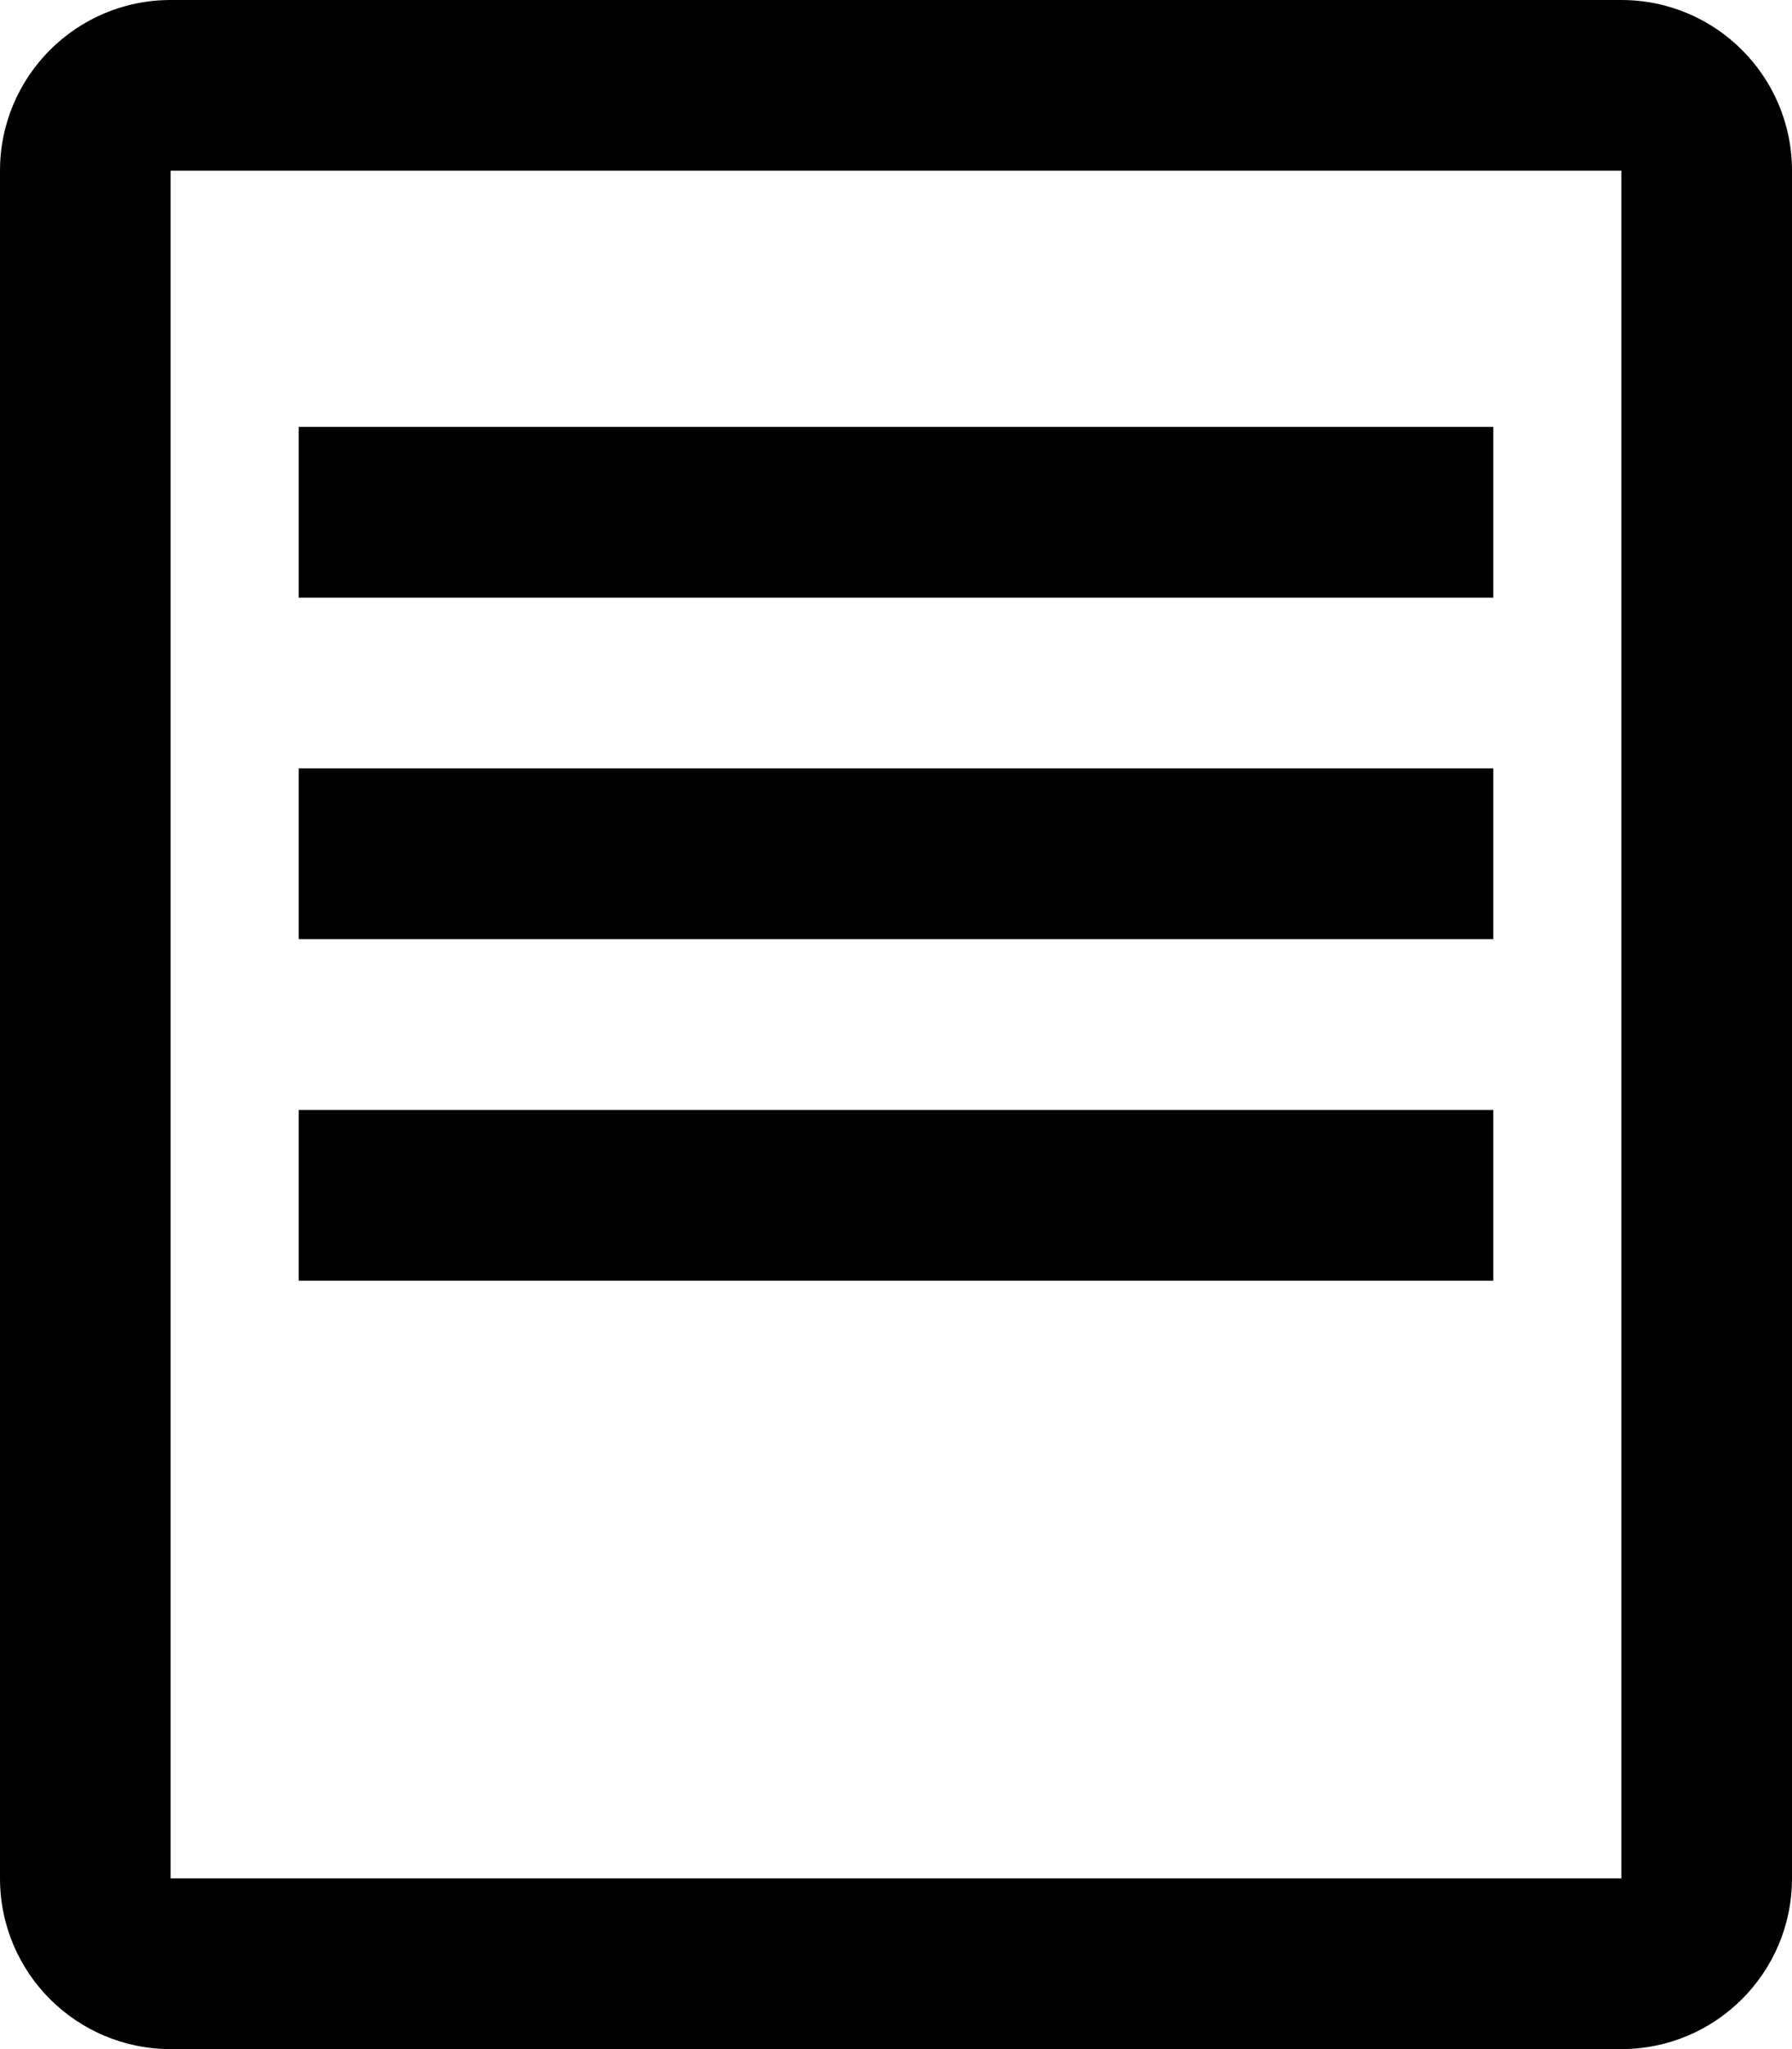 <svg width="21" height="24" viewBox="0 0 21 24" fill="none" xmlns="http://www.w3.org/2000/svg">
<path fill-rule="evenodd" clip-rule="evenodd" d="M19 2H2L2 22H19V2ZM2 0C0.895 0 0 0.895 0 2V22C0 23.105 0.895 24 2 24H19C20.105 24 21 23.105 21 22V2C21 0.895 20.105 0 19 0H2Z" fill="black"/>
<path fill-rule="evenodd" clip-rule="evenodd" d="M17.5 15H3.5V13H17.5V15Z" fill="black"/>
<path fill-rule="evenodd" clip-rule="evenodd" d="M17.5 11H3.5V9H17.5V11Z" fill="black"/>
<path fill-rule="evenodd" clip-rule="evenodd" d="M17.5 7H3.5V5H17.5V7Z" fill="black"/>
</svg>
